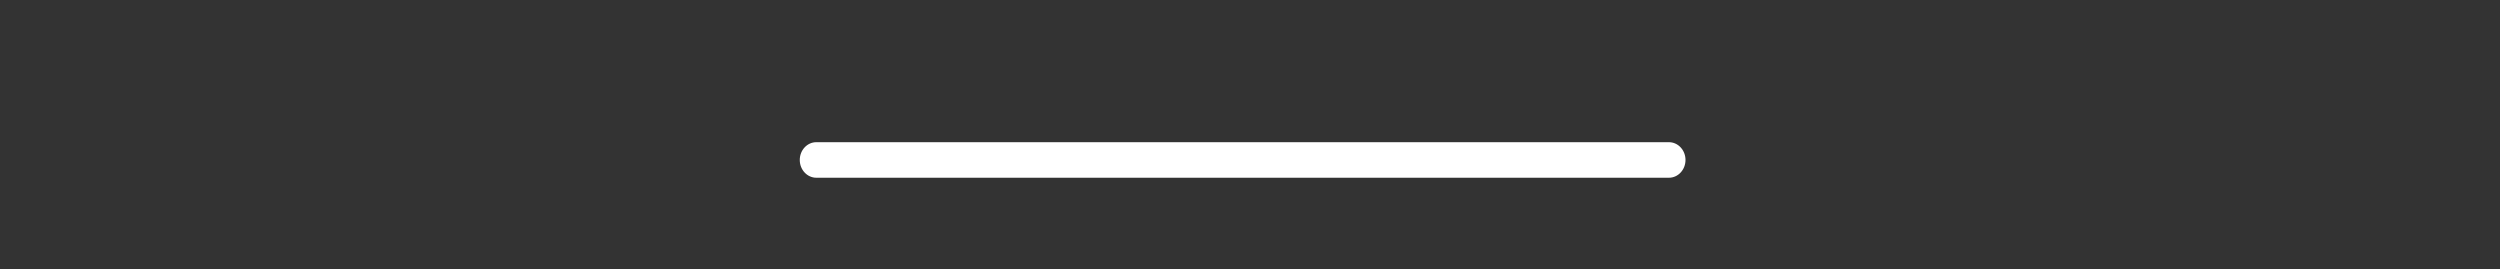 <?xml version="1.0" encoding="utf-8"?>
<svg xmlns="http://www.w3.org/2000/svg" fill="none" height="100%" overflow="visible" preserveAspectRatio="none" style="display: block;" viewBox="0 0 65 7" width="100%">
<rect x="0" y="0" width="65" height="7" fill="#333333" stroke="none"/>
<g id="bottom_line">
<g id="Background">
</g>
<path d="M43.393 3.697H21.224C20.987 3.697 20.794 3.904 20.794 4.159C20.794 4.414 20.987 4.621 21.224 4.621H43.393C43.63 4.621 43.823 4.414 43.823 4.159C43.823 3.904 43.63 3.697 43.393 3.697Z" fill="white" id="Bar"/>
</g>
</svg>